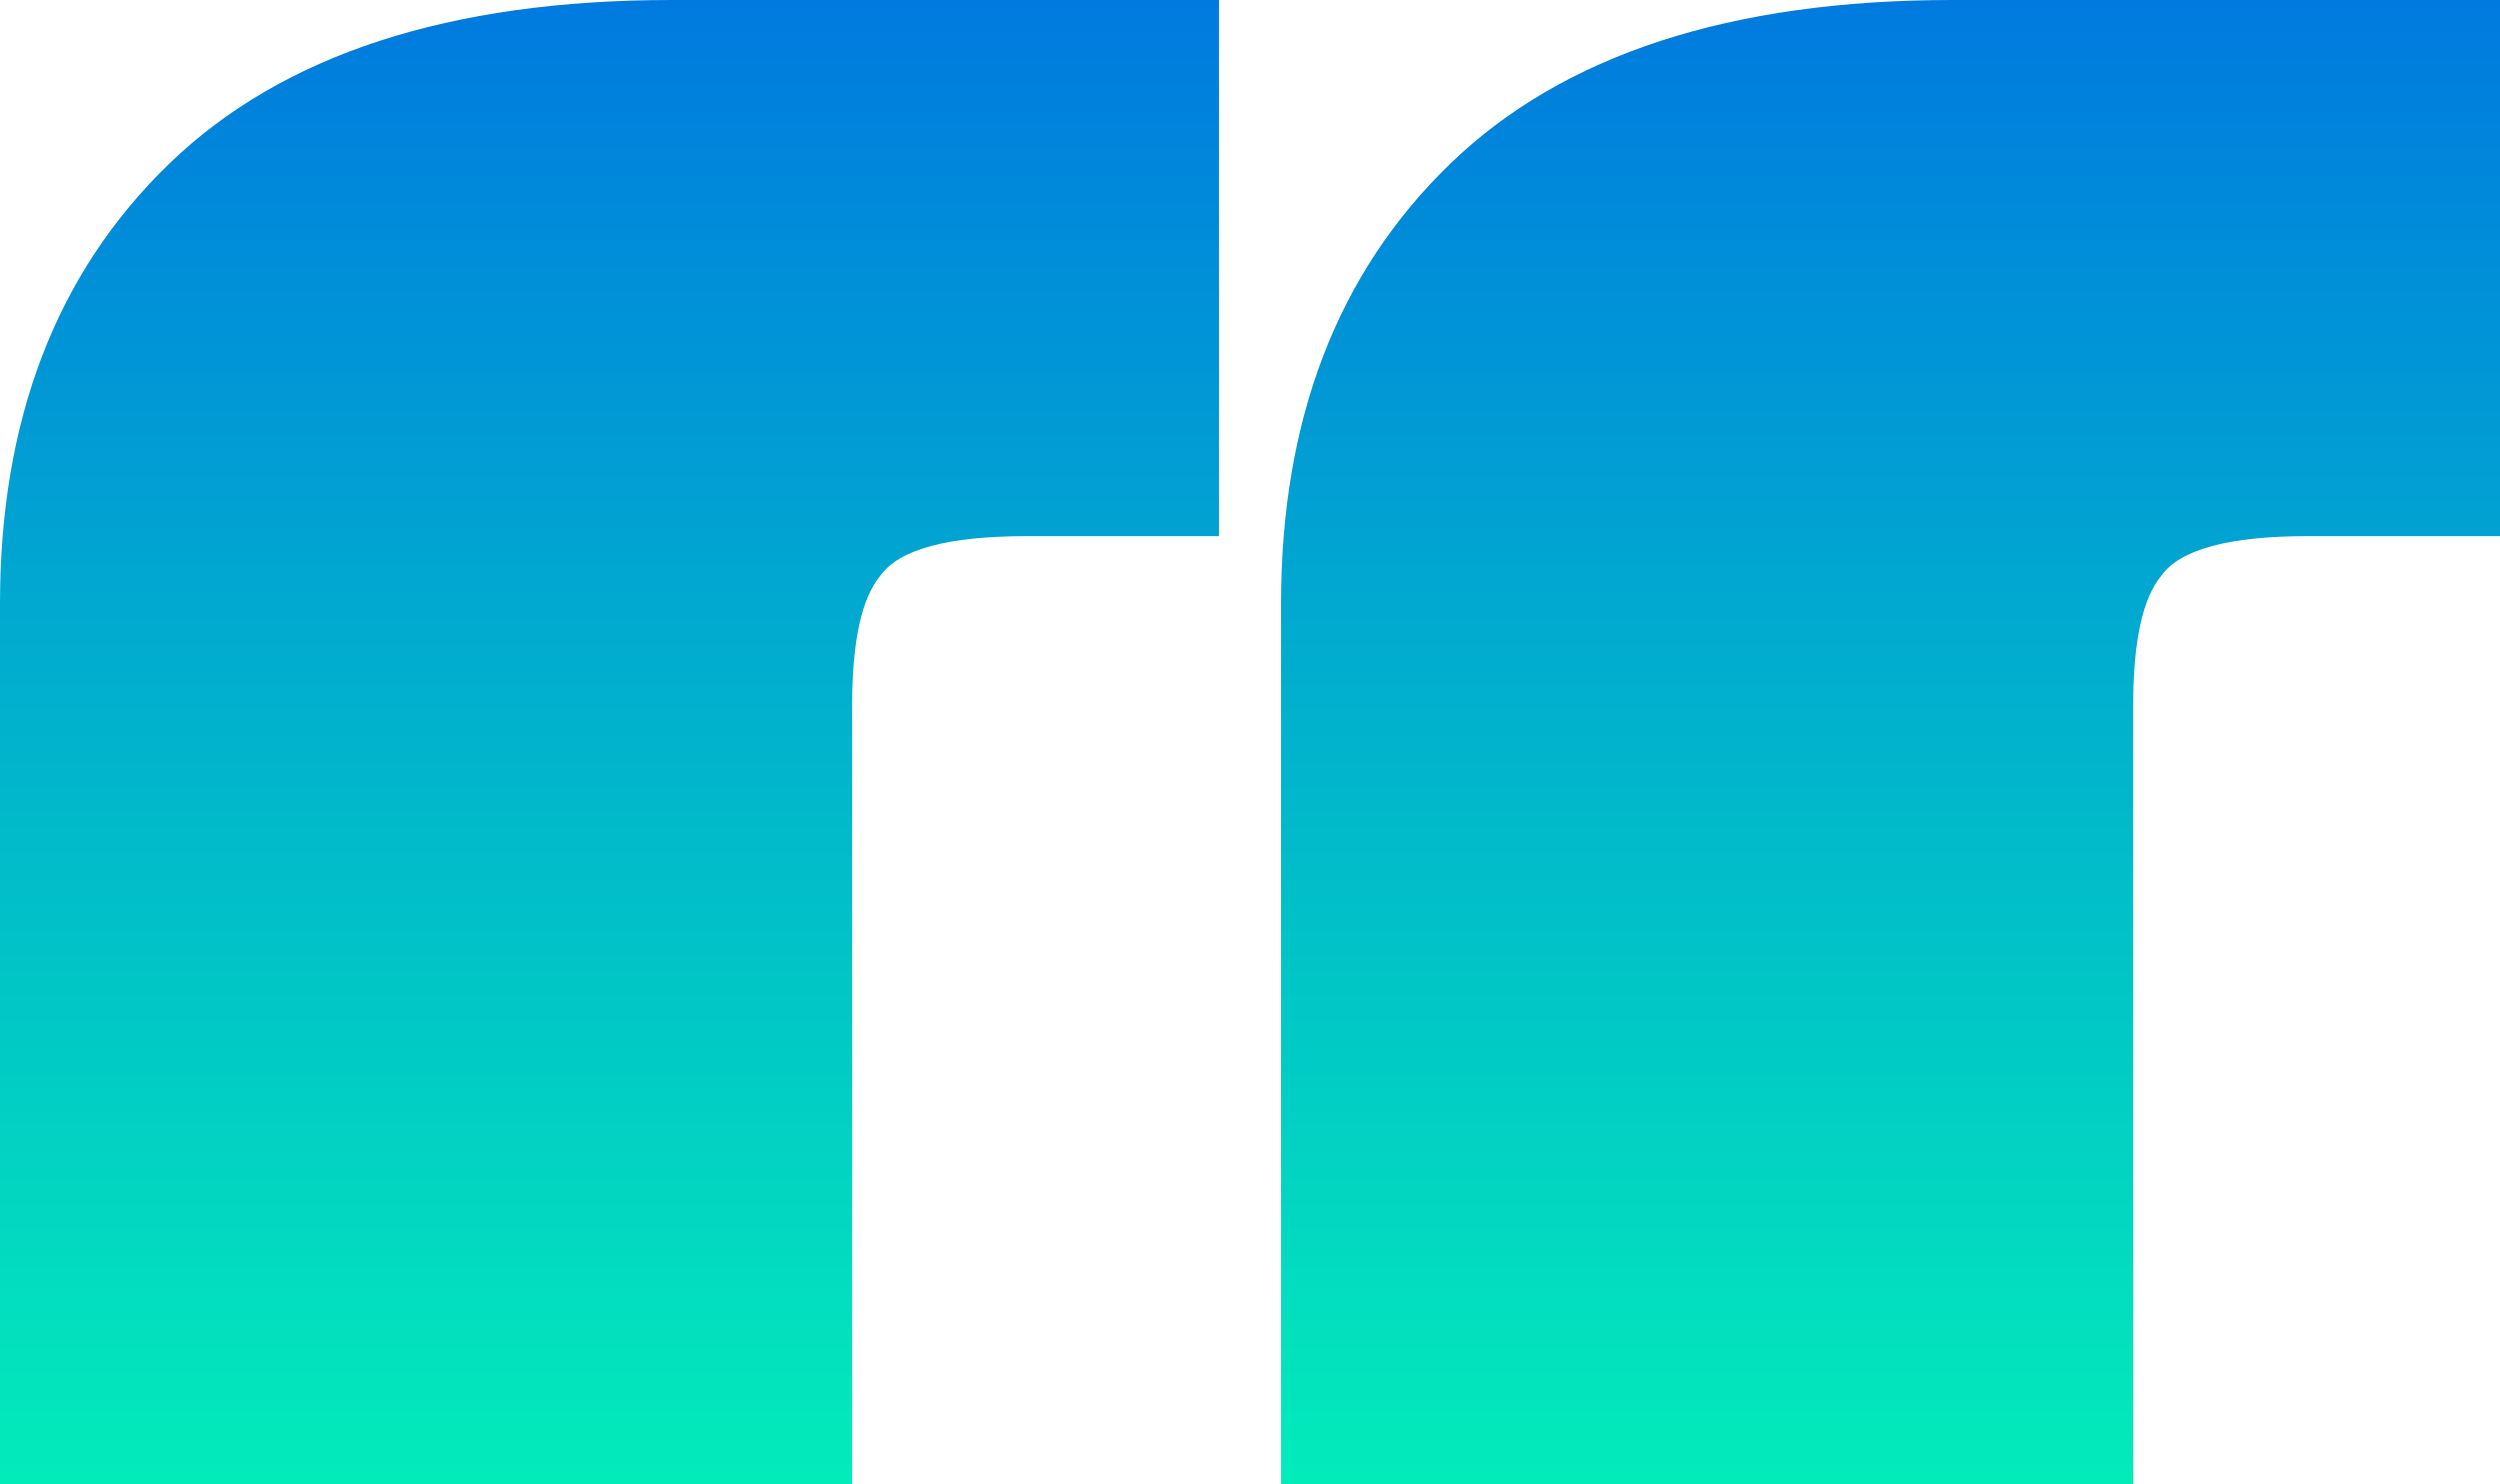 <svg width="96" height="57" viewBox="0 0 96 57" fill="none" xmlns="http://www.w3.org/2000/svg">
<path d="M46.808 20.587H39.44C36.406 20.587 34.528 21.093 33.806 22.104C33.084 22.971 32.722 24.632 32.722 27.088V56.993H0V23.187C0 16.108 2.167 10.474 6.501 6.284C10.835 2.095 17.264 0 25.788 0H46.808V20.587ZM96 20.587H88.632C85.598 20.587 83.72 21.093 82.998 22.104C82.275 22.971 81.914 24.632 81.914 27.088V56.993H49.192V23.187C49.192 16.108 51.359 10.474 55.693 6.284C60.027 2.095 66.456 0 74.98 0H96V20.587Z" fill="url(#paint0_linear_9_90)"/>
<defs>
<linearGradient id="paint0_linear_9_90" x1="48" y1="0" x2="48" y2="56.993" gradientUnits="userSpaceOnUse">
<stop stop-color="#007ADF"/>
<stop offset="1" stop-color="#02ECBA"/>
</linearGradient>
</defs>
</svg>
